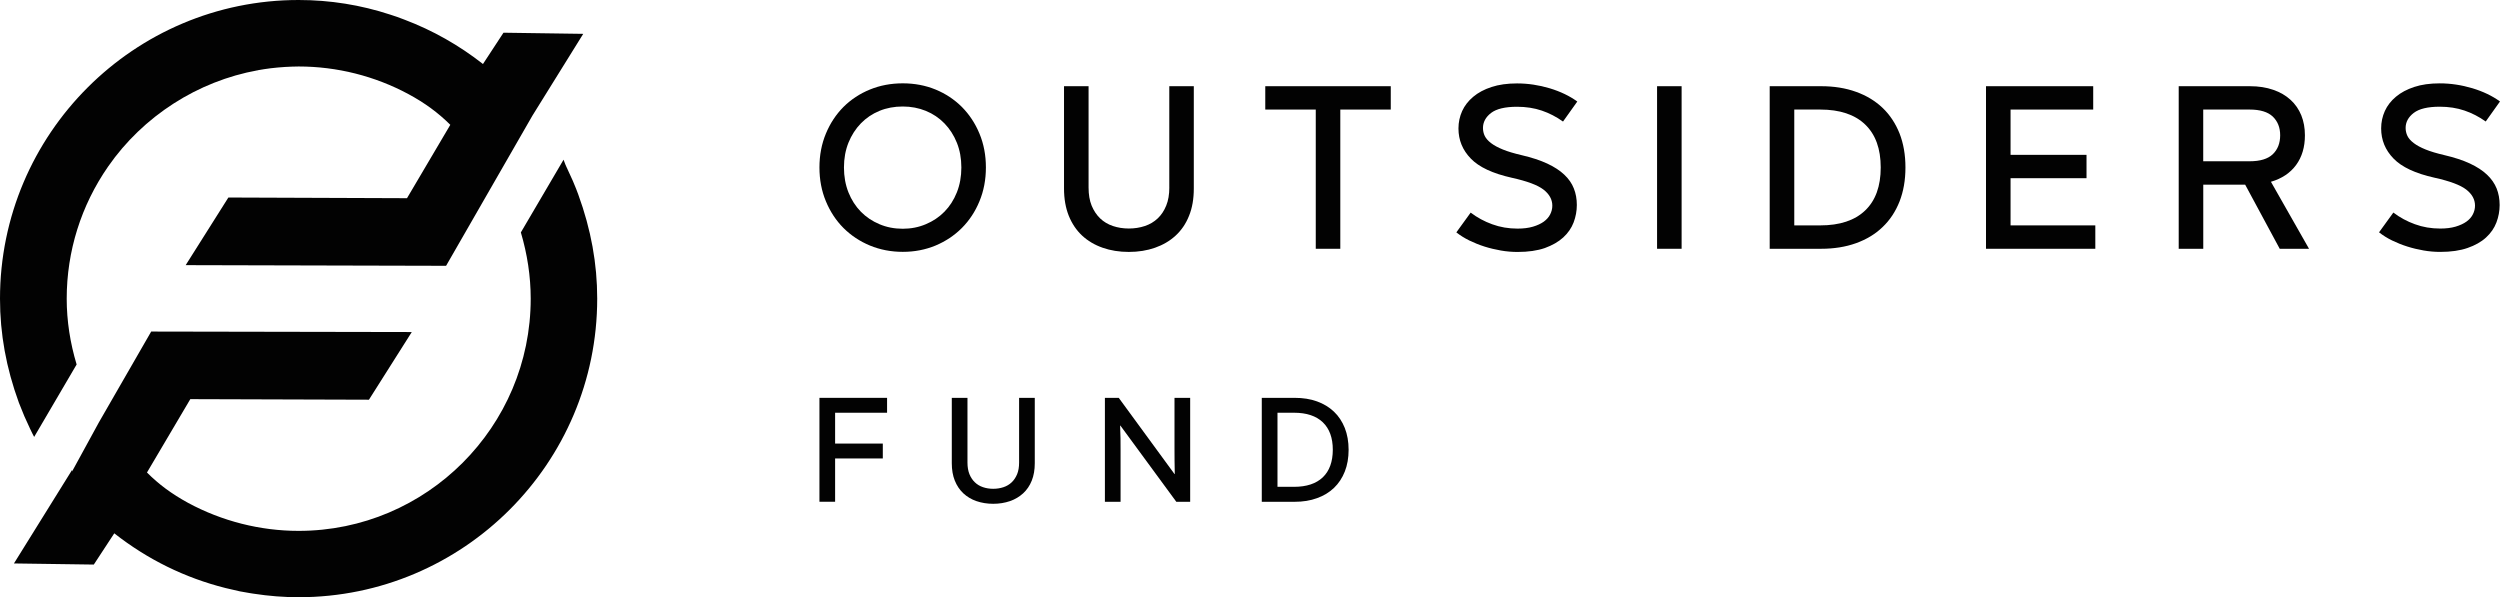 <svg xmlns="http://www.w3.org/2000/svg" width="180" height="43" viewBox="0 0 180 43" fill="none">
    <path d="M2.166 30.871L1.755 29.971L1.36 28.996C0.441 26.477 0 24.03 0 21.506C0 9.646 9.645 0 21.501 0C23.754 0 25.976 0.355 28.108 1.056C28.447 1.164 28.789 1.281 29.131 1.419C31.154 2.184 33.054 3.259 34.774 4.609L36.251 2.355L41.993 2.437L38.337 8.321L32.118 19.138L13.369 19.09L16.443 14.221L29.304 14.27L32.422 8.987C31.542 8.11 30.575 7.405 29.401 6.772C26.986 5.474 24.256 4.787 21.504 4.787C21.165 4.787 20.828 4.805 20.491 4.823C20.142 4.848 19.813 4.874 19.486 4.915C19.175 4.956 18.884 4.999 18.601 5.05C18.595 5.05 18.59 5.052 18.584 5.054C18.58 5.055 18.576 5.057 18.57 5.058V5.366L18.568 5.058C14.231 5.841 10.303 8.365 7.788 11.986C5.834 14.8 4.803 18.092 4.803 21.506C4.803 23.099 5.051 24.691 5.517 26.242L2.459 31.458L2.326 31.201C2.27 31.093 2.217 30.984 2.166 30.871Z" fill="#020202"/>
    <path d="M41.195 12.914C41.097 12.693 40.989 12.449 40.808 12.07L40.795 12.044C40.764 11.978 40.731 11.91 40.706 11.842L40.576 11.498L37.502 16.734C37.964 18.291 38.211 19.893 38.211 21.506C38.211 30.723 30.714 38.223 21.503 38.223C18.73 38.223 15.975 37.523 13.534 36.202C12.371 35.566 11.427 34.87 10.582 34.02L13.702 28.738L26.564 28.779L29.648 23.907L10.886 23.872L7.121 30.409L5.19 33.943V33.836L1.004 40.568L6.754 40.649L8.228 38.399C10.621 40.277 13.312 41.604 16.24 42.339L17.263 42.576C17.482 42.619 17.702 42.655 17.953 42.697L17.958 42.698C18.02 42.708 18.083 42.718 18.148 42.729L18.266 42.747C19.358 42.915 20.447 43 21.5 43C33.357 43 42.999 33.356 42.999 21.501C42.999 18.982 42.555 16.53 41.639 14.014C41.548 13.759 41.448 13.504 41.252 13.042C41.233 12.999 41.214 12.957 41.195 12.914Z" fill="#020202"/>
    <path d="M59 36.126H60.128V33.009H63.562V31.937H60.128V29.717H63.869V28.645H59V36.126Z" fill="#020202"/>
    <path d="M73.375 33.306C73.375 33.628 73.329 33.907 73.234 34.139C73.136 34.373 73.007 34.569 72.842 34.726C72.677 34.884 72.481 35 72.252 35.077C72.02 35.154 71.773 35.193 71.51 35.193C71.247 35.193 71.002 35.154 70.776 35.077C70.549 35 70.353 34.884 70.191 34.726C70.026 34.569 69.895 34.373 69.799 34.139C69.707 33.907 69.658 33.628 69.658 33.306V28.645H68.529V33.352C68.529 33.827 68.601 34.247 68.748 34.61C68.895 34.971 69.099 35.275 69.361 35.52C69.624 35.765 69.939 35.954 70.302 36.08C70.67 36.206 71.072 36.273 71.51 36.273C71.951 36.273 72.35 36.206 72.718 36.08C73.084 35.954 73.398 35.763 73.666 35.52C73.932 35.275 74.14 34.971 74.285 34.61C74.431 34.247 74.504 33.829 74.504 33.352V28.645H73.375V33.306Z" fill="#020202"/>
    <path d="M84.568 33.184C84.566 32.886 84.564 32.605 84.564 32.342V28.645H85.692V36.129H84.695L80.668 30.642H80.648C80.663 30.921 80.671 31.22 80.676 31.537L80.677 31.6C80.679 31.893 80.681 32.169 80.681 32.429V36.129H79.553V28.645H80.55L84.564 34.131H84.584C84.579 33.852 84.574 33.553 84.569 33.236L84.568 33.184Z" fill="#020202"/>
    <path fill-rule="evenodd" clip-rule="evenodd" d="M96.047 29.642C95.709 29.32 95.302 29.073 94.823 28.9C94.346 28.727 93.808 28.645 93.218 28.645H90.848V36.129H93.218C93.808 36.129 94.346 36.044 94.823 35.868C95.302 35.698 95.709 35.451 96.047 35.129C96.384 34.806 96.642 34.414 96.825 33.953C97.007 33.494 97.1 32.968 97.1 32.385C97.1 31.8 97.007 31.277 96.825 30.815C96.642 30.356 96.384 29.962 96.047 29.642ZM95.243 34.365C94.761 34.822 94.073 35.051 93.174 35.051H91.979V29.717H93.174C94.073 29.717 94.763 29.947 95.243 30.405C95.719 30.862 95.962 31.522 95.962 32.385C95.959 33.246 95.719 33.909 95.243 34.365Z" fill="#020202"/>
    <path fill-rule="evenodd" clip-rule="evenodd" d="M67.36 6.446C68.084 6.745 68.715 7.163 69.254 7.699C69.789 8.238 70.215 8.88 70.521 9.62C70.83 10.362 70.985 11.174 70.985 12.056C70.985 12.935 70.83 13.747 70.521 14.492C70.215 15.237 69.789 15.879 69.254 16.416C68.715 16.954 68.084 17.375 67.36 17.679C66.633 17.98 65.848 18.133 65.003 18.133C64.155 18.133 63.367 17.98 62.635 17.679C61.904 17.375 61.27 16.952 60.731 16.416C60.195 15.877 59.773 15.237 59.464 14.492C59.155 13.75 59 12.938 59 12.056C59 11.177 59.155 10.365 59.464 9.62C59.77 8.88 60.195 8.238 60.731 7.699C61.27 7.163 61.904 6.745 62.635 6.446C63.367 6.147 64.155 6 65.003 6C65.848 6 66.633 6.149 67.36 6.446ZM68.001 15.242C68.378 14.858 68.677 14.394 68.893 13.853C69.109 13.309 69.218 12.711 69.218 12.059C69.218 11.406 69.109 10.813 68.893 10.274C68.677 9.736 68.378 9.274 68.001 8.885C67.623 8.496 67.177 8.194 66.662 7.983C66.149 7.774 65.593 7.668 65 7.668C64.395 7.668 63.833 7.771 63.32 7.983C62.805 8.194 62.359 8.496 61.981 8.885C61.605 9.274 61.306 9.738 61.089 10.274C60.873 10.813 60.765 11.406 60.765 12.059C60.765 12.711 60.873 13.309 61.089 13.853C61.306 14.394 61.605 14.858 61.981 15.242C62.359 15.627 62.805 15.926 63.32 16.142C63.833 16.361 64.392 16.47 65 16.47C65.593 16.47 66.149 16.361 66.662 16.142C67.177 15.926 67.623 15.627 68.001 15.242Z" fill="#020202"/>
    <path d="M84.191 13.501C84.191 14.003 84.117 14.442 83.967 14.805C83.818 15.171 83.617 15.478 83.357 15.723C83.099 15.968 82.792 16.151 82.432 16.272C82.071 16.393 81.685 16.453 81.275 16.453C80.863 16.453 80.481 16.391 80.126 16.272C79.77 16.151 79.464 15.968 79.209 15.723C78.954 15.478 78.75 15.171 78.598 14.805C78.449 14.439 78.377 14.003 78.377 13.501V6.207H76.609V13.57C76.609 14.315 76.725 14.967 76.952 15.537C77.181 16.102 77.501 16.579 77.913 16.963C78.325 17.345 78.815 17.636 79.389 17.837C79.959 18.038 80.59 18.139 81.275 18.139C81.96 18.139 82.591 18.038 83.161 17.837C83.735 17.636 84.23 17.345 84.645 16.963C85.062 16.579 85.387 16.105 85.611 15.537C85.843 14.97 85.954 14.315 85.954 13.57V6.207H84.189V13.501H84.191Z" fill="#020202"/>
    <path d="M94.735 7.888H91.1V6.207H100.135V7.888H96.502V17.912H94.735V7.888Z" fill="#020202"/>
    <path d="M112.553 17.097C112.895 16.782 113.145 16.422 113.3 16.017C113.454 15.609 113.532 15.189 113.532 14.756C113.532 14.323 113.46 13.926 113.315 13.565C113.174 13.204 112.947 12.877 112.63 12.578C112.313 12.278 111.909 12.015 111.404 11.778C110.899 11.544 110.283 11.34 109.551 11.17C109.015 11.044 108.567 10.912 108.214 10.768C107.859 10.623 107.573 10.471 107.356 10.304C107.14 10.139 106.991 9.966 106.903 9.791C106.818 9.613 106.774 9.419 106.774 9.216C106.774 8.793 106.97 8.432 107.356 8.133C107.745 7.836 108.369 7.687 109.227 7.687C109.876 7.687 110.471 7.78 111.01 7.963C111.548 8.146 112.056 8.409 112.537 8.752L113.565 7.31C113.017 6.911 112.354 6.591 111.576 6.356C110.798 6.124 110.015 6.006 109.227 6.006C108.529 6.006 107.915 6.091 107.392 6.264C106.864 6.436 106.426 6.671 106.073 6.968C105.718 7.264 105.452 7.607 105.275 7.996C105.1 8.385 105.009 8.803 105.009 9.249C105.009 10.085 105.306 10.809 105.901 11.42C106.493 12.034 107.477 12.492 108.851 12.799C109.951 13.042 110.711 13.325 111.131 13.65C111.553 13.977 111.767 14.364 111.767 14.81C111.767 15.027 111.715 15.236 111.612 15.437C111.512 15.638 111.355 15.811 111.151 15.96C110.945 16.107 110.685 16.228 110.371 16.321C110.056 16.414 109.688 16.46 109.265 16.46C108.614 16.46 108.006 16.357 107.439 16.148C106.875 15.945 106.357 15.664 105.888 15.308L104.857 16.731C105.133 16.95 105.445 17.143 105.793 17.316C106.143 17.486 106.509 17.633 106.893 17.755C107.277 17.876 107.668 17.968 108.067 18.038C108.467 18.108 108.869 18.141 109.268 18.141C110.036 18.141 110.69 18.046 111.231 17.858C111.767 17.662 112.21 17.412 112.553 17.097Z" fill="#020202"/>
    <path d="M119.309 6.207H121.076V17.912H119.309V6.207Z" fill="#020202"/>
    <path fill-rule="evenodd" clip-rule="evenodd" d="M135.546 16.349C136.074 15.847 136.479 15.233 136.765 14.511C137.048 13.789 137.192 12.975 137.192 12.057C137.192 11.144 137.048 10.324 136.765 9.602C136.476 8.883 136.074 8.27 135.546 7.767C135.021 7.267 134.384 6.88 133.635 6.612C132.887 6.341 132.048 6.207 131.123 6.207H127.418V17.912H131.123C132.05 17.912 132.887 17.778 133.635 17.509C134.384 17.239 135.023 16.855 135.546 16.349ZM131.056 16.228H129.188V7.888H131.056C132.462 7.888 133.542 8.246 134.289 8.963C135.039 9.68 135.412 10.711 135.412 12.059C135.412 13.408 135.039 14.442 134.289 15.156C133.539 15.873 132.462 16.228 131.056 16.228Z" fill="#020202"/>
    <path d="M150.229 12.83H144.76V16.228H150.863V17.912H142.992V6.207H150.711V7.888H144.76V11.149H150.229V12.83Z" fill="#020202"/>
    <path fill-rule="evenodd" clip-rule="evenodd" d="M165.32 11.879C165.743 11.299 165.954 10.59 165.954 9.742C165.954 9.216 165.867 8.736 165.692 8.3C165.514 7.867 165.256 7.493 164.918 7.187C164.578 6.875 164.166 6.635 163.674 6.467C163.182 6.295 162.623 6.207 161.995 6.207H156.867V17.912H158.635V13.294H161.651L164.14 17.912H166.25L163.507 13.088C164.29 12.859 164.896 12.456 165.32 11.879ZM158.632 11.611V7.888H161.977C162.731 7.888 163.285 8.058 163.64 8.393C163.994 8.734 164.172 9.18 164.172 9.739C164.172 10.311 163.994 10.765 163.64 11.105C163.285 11.443 162.731 11.611 161.977 11.611H158.632Z" fill="#020202"/>
    <path d="M177.835 11.774C178.34 12.012 178.748 12.275 179.061 12.574C179.378 12.87 179.605 13.2 179.757 13.569C179.901 13.93 179.974 14.327 179.974 14.76C179.974 15.193 179.896 15.613 179.741 16.021C179.587 16.425 179.338 16.786 178.994 17.101C178.652 17.415 178.209 17.665 177.665 17.854C177.125 18.042 176.469 18.137 175.702 18.137C175.303 18.137 174.901 18.104 174.501 18.034C174.1 17.965 173.711 17.872 173.326 17.75C172.942 17.629 172.577 17.482 172.227 17.312C171.879 17.14 171.567 16.946 171.291 16.727L172.322 15.304C172.791 15.66 173.308 15.941 173.873 16.144C174.44 16.353 175.048 16.456 175.699 16.456C176.122 16.456 176.49 16.41 176.805 16.317C177.119 16.224 177.379 16.103 177.585 15.956C177.789 15.807 177.946 15.634 178.046 15.433C178.149 15.232 178.201 15.023 178.201 14.806C178.201 14.36 177.988 13.973 177.565 13.646C177.144 13.321 176.384 13.038 175.285 12.795C173.911 12.489 172.927 12.03 172.335 11.416C171.74 10.805 171.443 10.081 171.443 9.245C171.443 8.799 171.534 8.382 171.709 7.992C171.887 7.603 172.152 7.26 172.508 6.964C172.86 6.667 173.301 6.433 173.826 6.26C174.349 6.087 174.963 6.002 175.661 6.002C176.45 6.002 177.232 6.121 178.01 6.353C178.785 6.587 179.451 6.907 179.999 7.306L178.972 8.748C178.49 8.405 177.982 8.142 177.443 7.959C176.905 7.776 176.31 7.683 175.661 7.683C174.803 7.683 174.18 7.832 173.79 8.129C173.401 8.428 173.205 8.789 173.205 9.212C173.205 9.415 173.25 9.609 173.335 9.787C173.42 9.962 173.571 10.135 173.788 10.3C174.004 10.467 174.29 10.619 174.646 10.764C174.999 10.908 175.447 11.04 175.983 11.166C176.714 11.336 177.333 11.54 177.835 11.774Z" fill="#020202"/>
</svg>